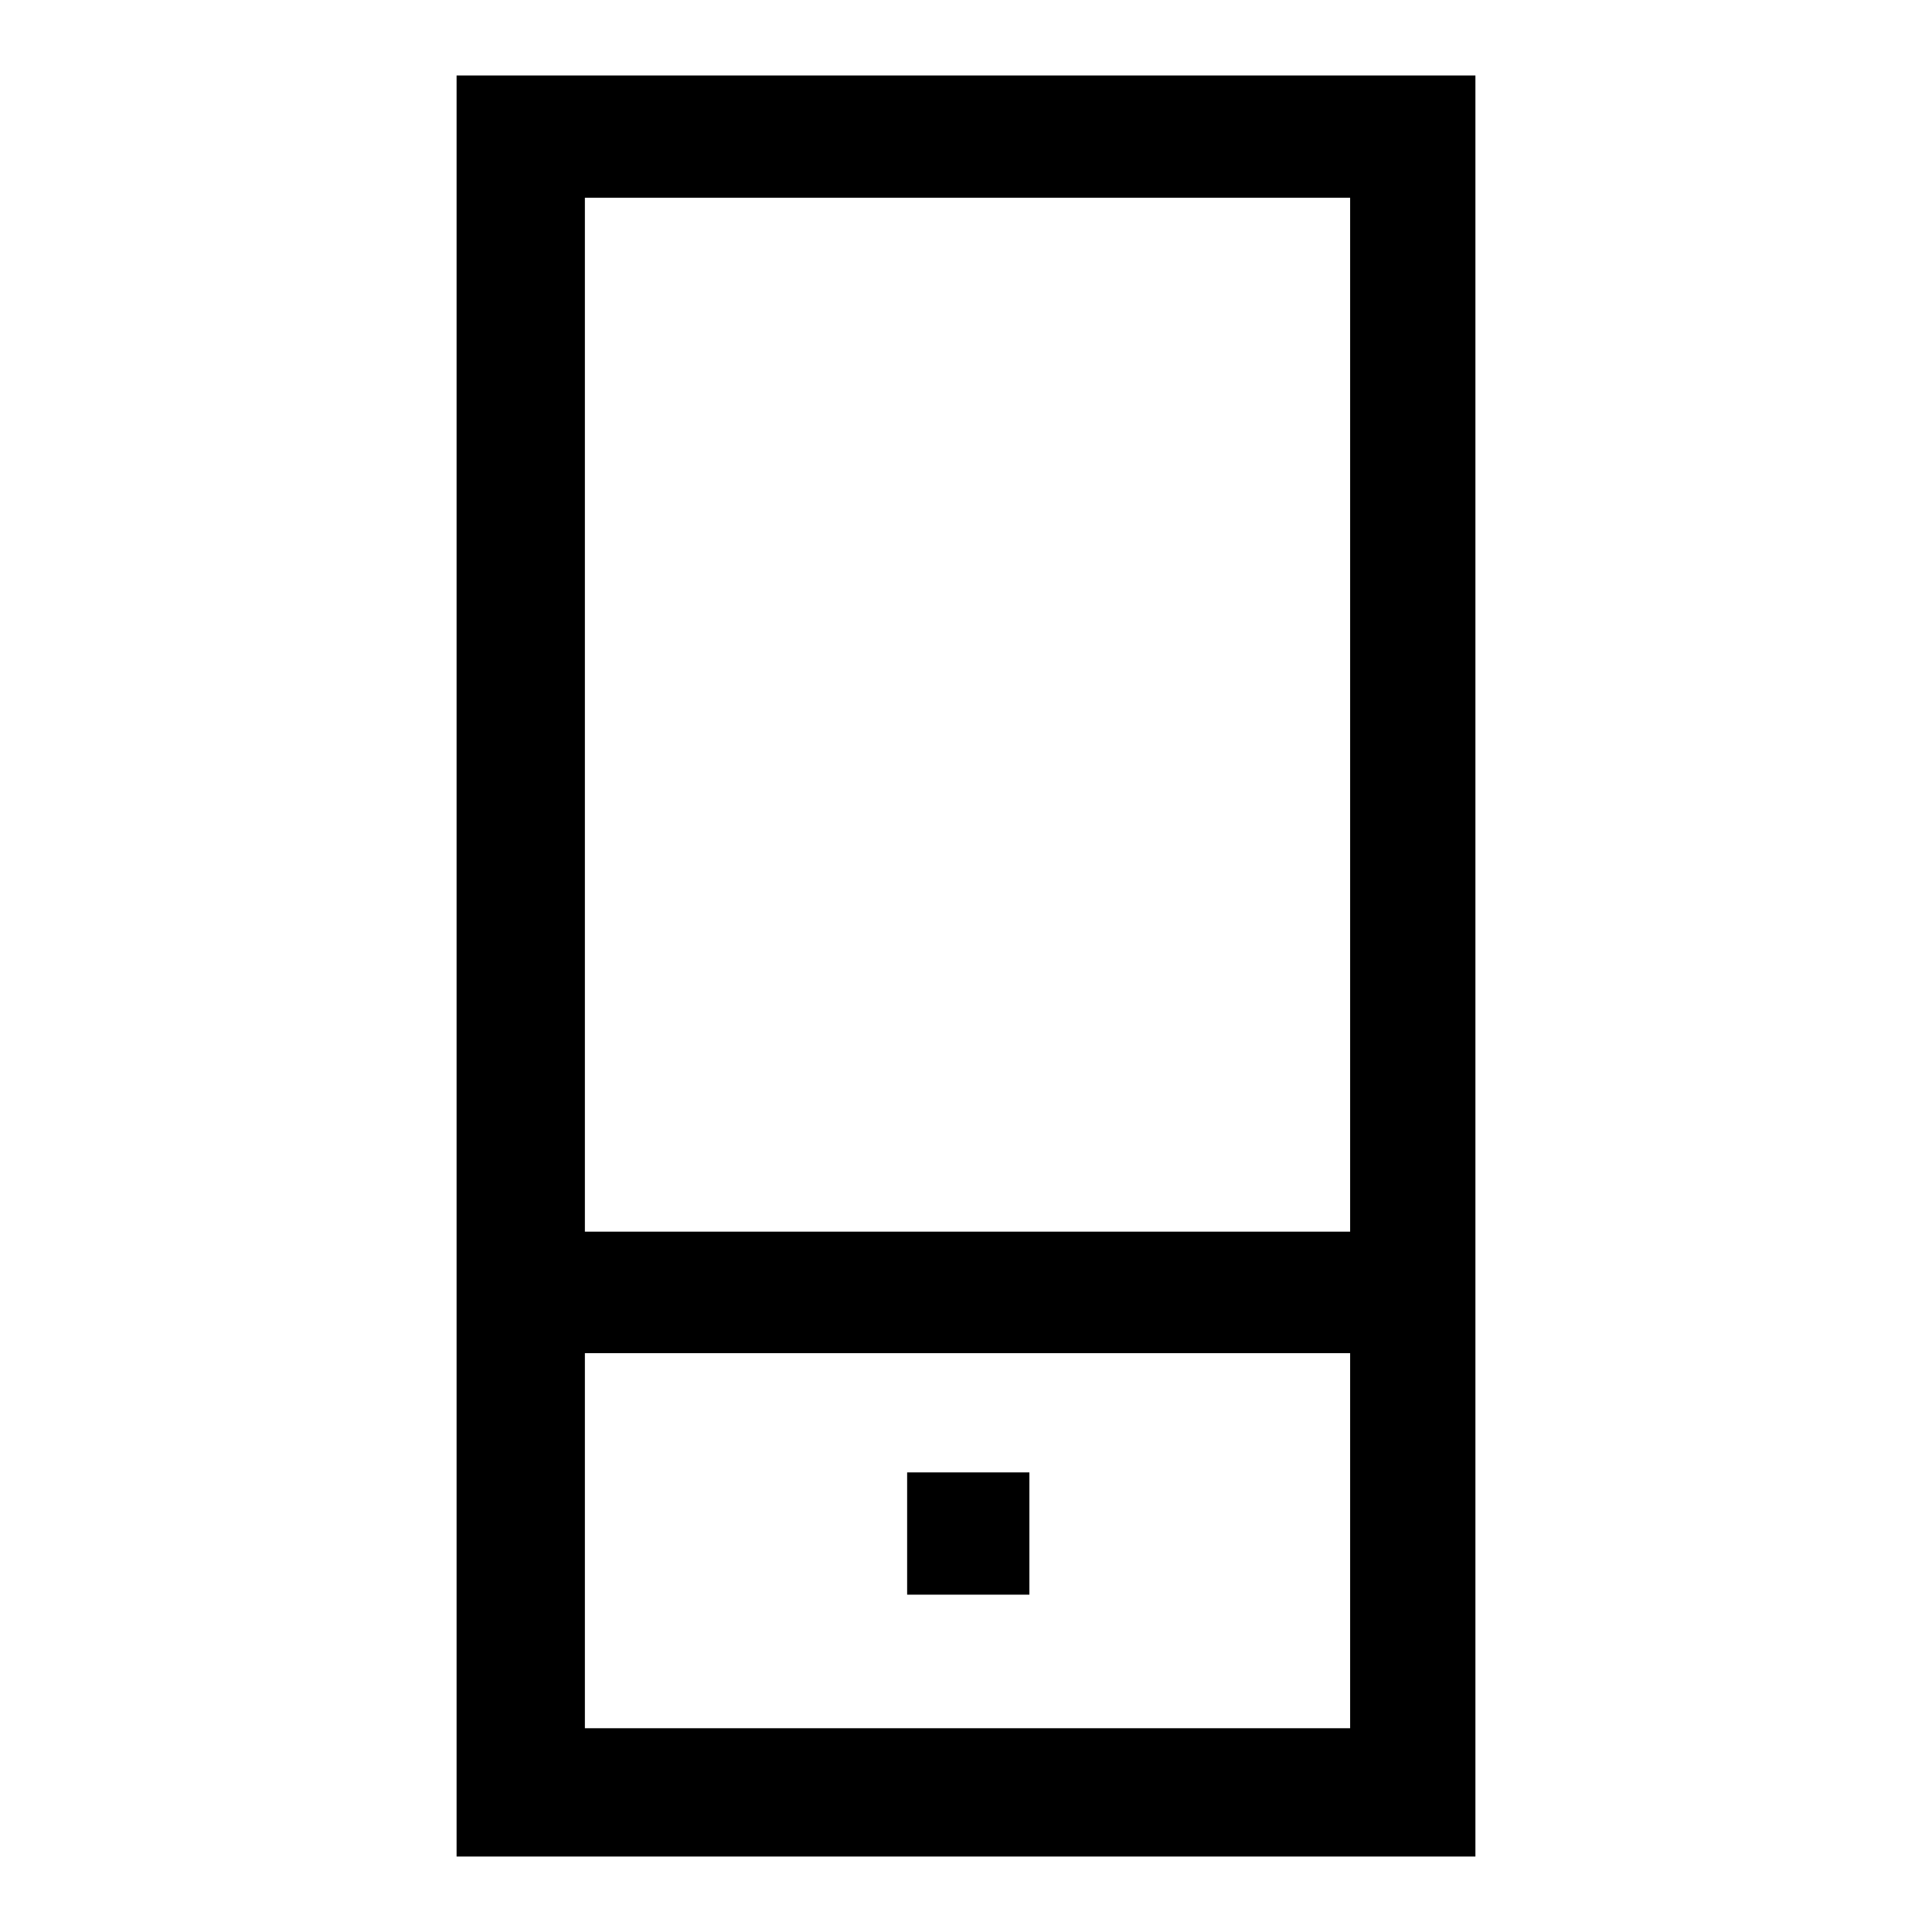<?xml version="1.0" encoding="utf-8"?>
<!-- Svg Vector Icons : http://www.onlinewebfonts.com/icon -->
<!DOCTYPE svg PUBLIC "-//W3C//DTD SVG 1.1//EN" "http://www.w3.org/Graphics/SVG/1.1/DTD/svg11.dtd">
<svg version="1.1" xmlns="http://www.w3.org/2000/svg" xmlns:xlink="http://www.w3.org/1999/xlink" x="0px" y="0px" viewBox="0 0 256 256" enable-background="new 0 0 256 256" xml:space="preserve">
<g><g><path fill="#000000" d="M60.5,10v236h135V10H60.5z M178.9,26.2v137H77.5v-137H178.9z M77.5,229v-49.7h101.4V229H77.5z"/><path fill="#000000" d="M120.2,195.1h16.2v16.2h-16.2V195.1z"/></g></g>
</svg>